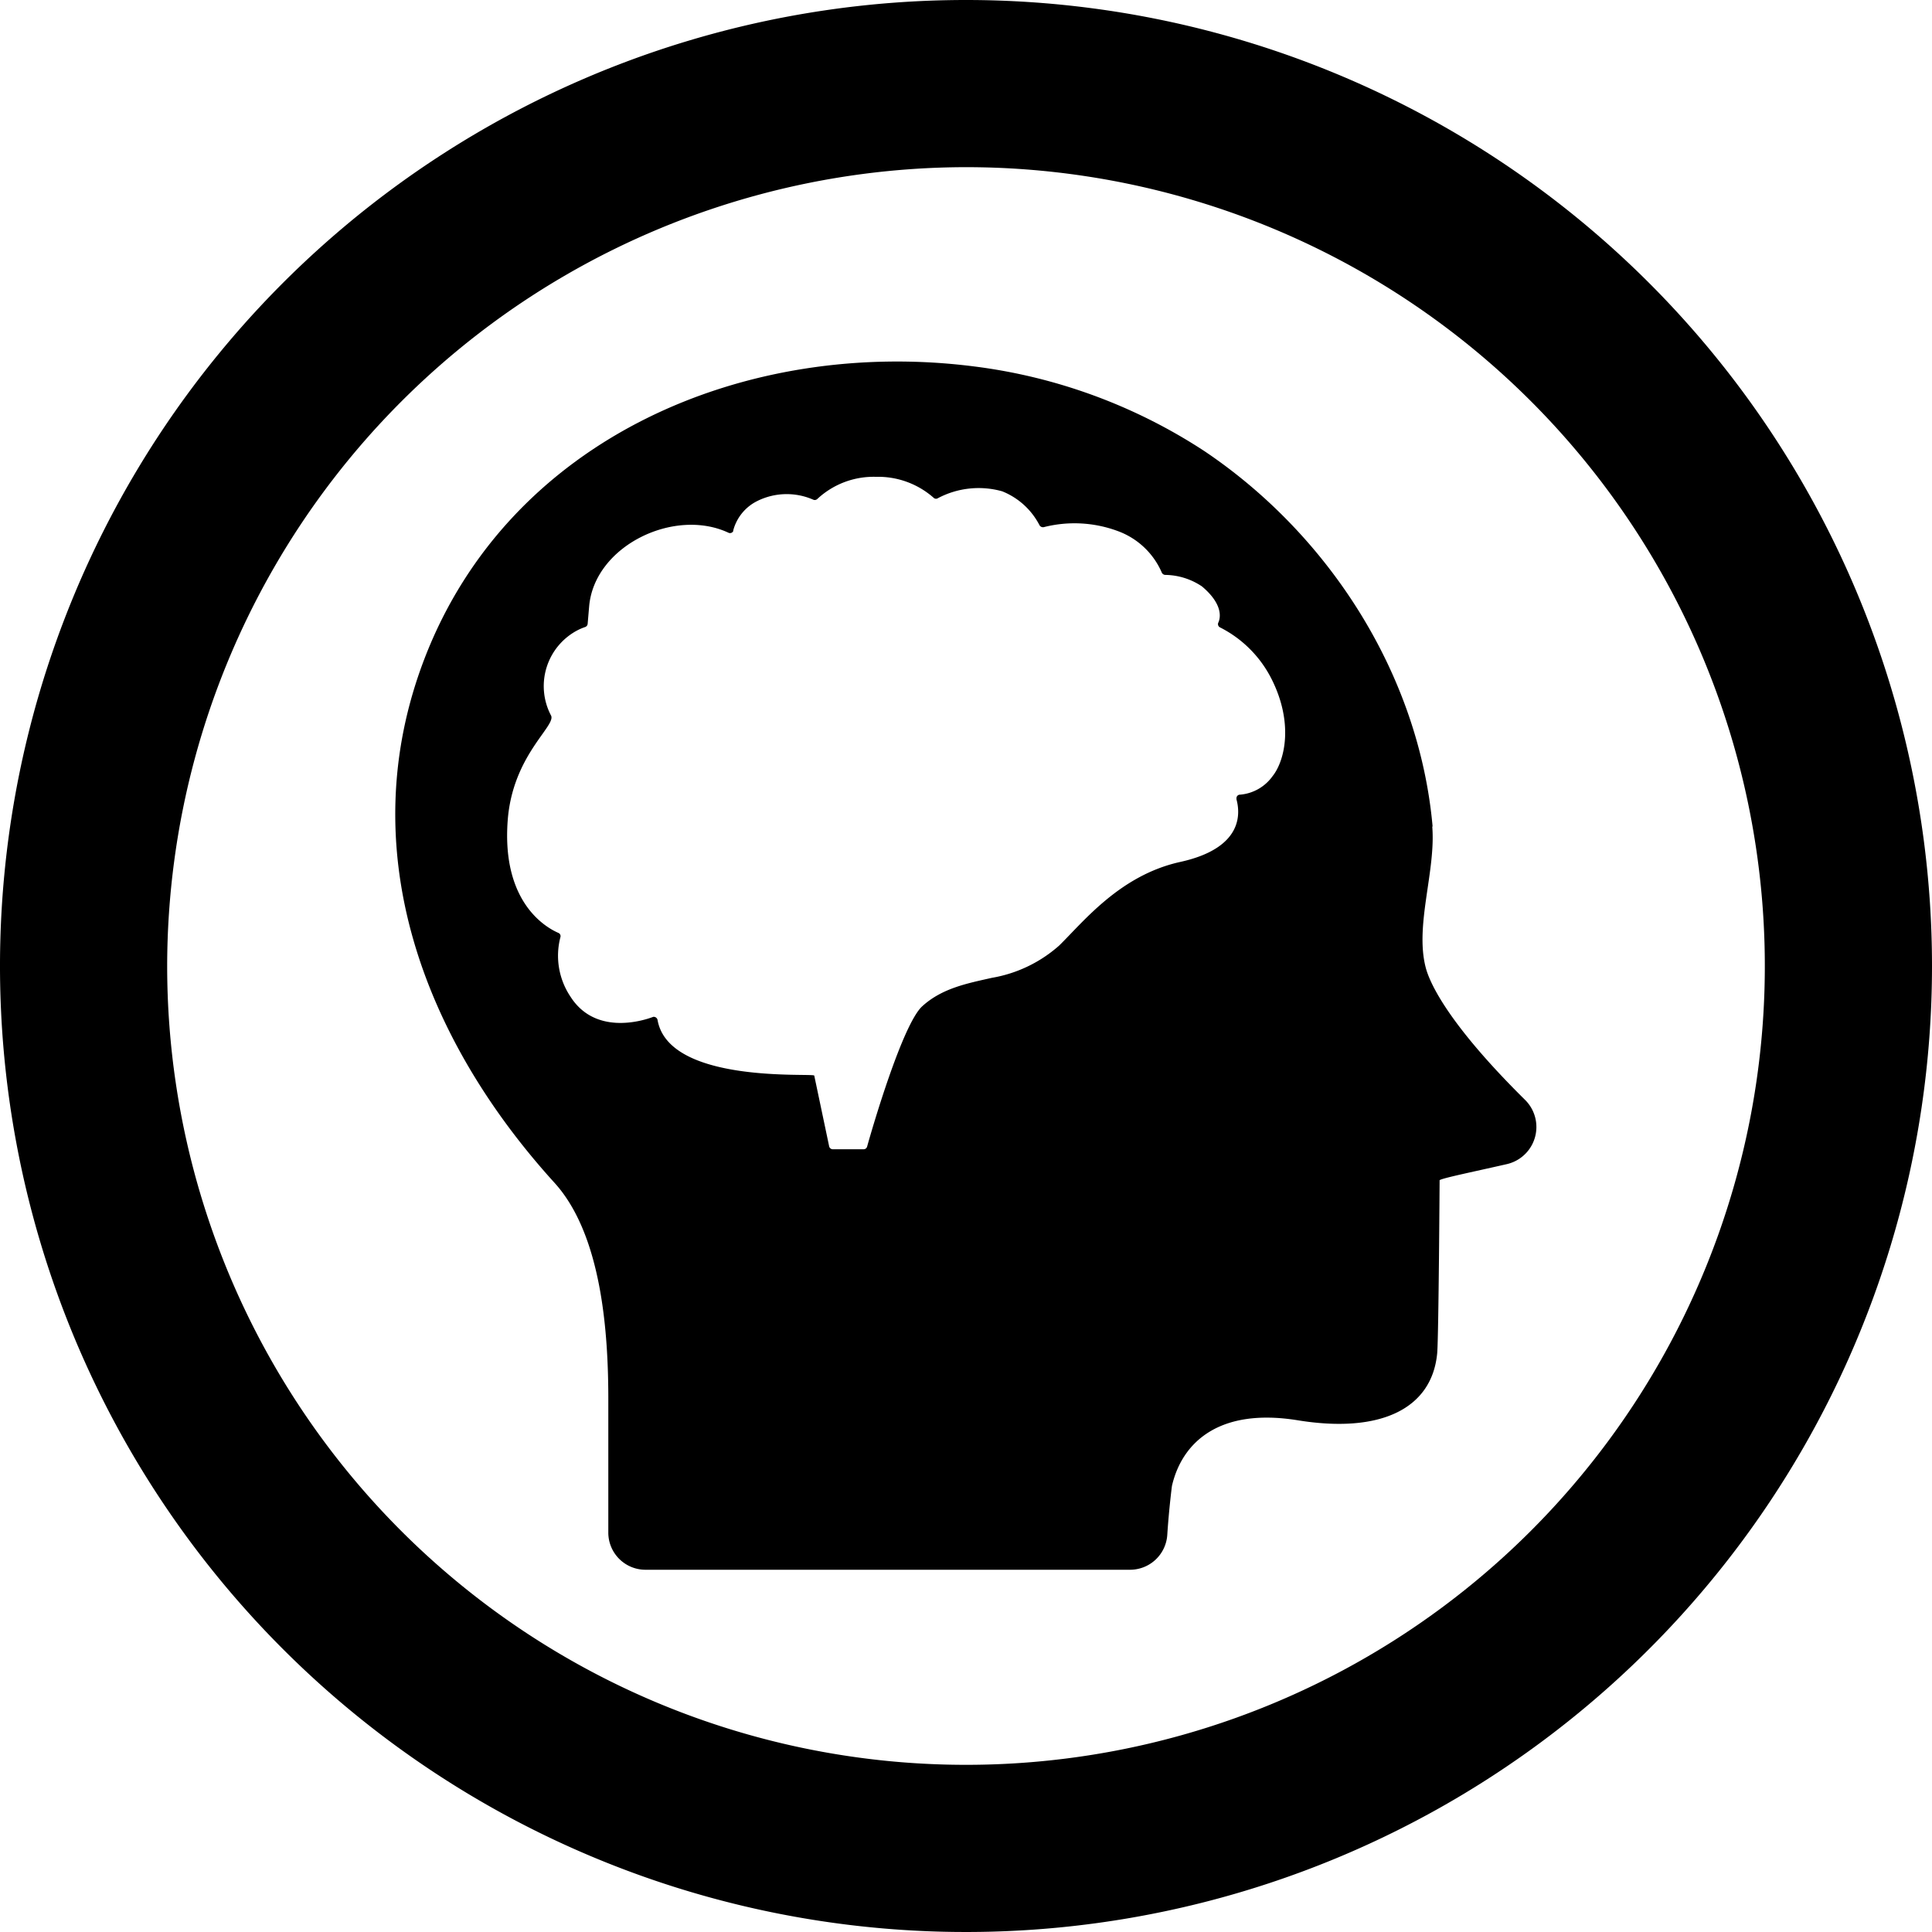 <svg id="Layer_1" data-name="Layer 1" xmlns="http://www.w3.org/2000/svg" width="2in" height="2in" viewBox="0 0 144 144"><title>icon_strong-mind</title><path d="M72,12.46A59.54,59.54,0,1,1,12.46,72h0A59.61,59.61,0,0,1,72,12.46M72,0a72,72,0,1,0,72,72A72,72,0,0,0,72,0Z"/><path d="M106.78,61.63c-1-11.3-7.67-21.72-17-28a40.55,40.55,0,0,0-17.19-6.32C55.71,25.16,38,32.55,31.64,49.09c-5.46,14.21-.08,28.32,9.7,39.08,3.52,3.89,4,11.19,4,16.11v10A2.77,2.77,0,0,0,48.13,117H84.22A2.78,2.78,0,0,0,87,114.43c.13-2,.35-3.68.35-3.68.75-3.24,3.51-5.84,9.38-4.89,6.16,1,10-.85,10.39-5,.11-1.35.18-12.9.18-12.9.3-.17,2.23-.56,5-1.19a2.84,2.84,0,0,0,1.36-4.8c-6.39-6.32-7.25-9.27-7.41-9.91-.79-3.15.78-7.17.5-10.48ZM94.85,57.85a3.31,3.31,0,0,1-2.43,1.38.26.26,0,0,0-.26.28.17.17,0,0,0,0,.07c.27,1,.55,3.63-4.22,4.67-4.48,1-7.19,4.46-9,6.23a10.12,10.12,0,0,1-5,2.4c-1.87.42-3.73.78-5.2,2.12S65,84.12,64.63,85.46a.27.27,0,0,1-.26.2h-2.3a.28.28,0,0,1-.27-.22l-1.11-5.27c0-.22-10.84.67-11.68-4.15a.29.29,0,0,0-.32-.23h0c-1,.38-4.37,1.3-6.16-1.49a5.48,5.48,0,0,1-.76-4.45.26.26,0,0,0-.16-.32c-.91-.4-4.22-2.25-3.77-8.36.36-4.92,3.69-7.1,3.22-7.86A4.7,4.7,0,0,1,43,47a4,4,0,0,1,.6-.26.28.28,0,0,0,.2-.24l.11-1.29c.38-4.52,6.33-7.39,10.37-5.51a.27.27,0,0,0,.37-.11s0,0,0-.05a3.42,3.42,0,0,1,1.8-2.2,4.93,4.93,0,0,1,4.18-.09.28.28,0,0,0,.3-.07,6.15,6.15,0,0,1,4.37-1.64,6.25,6.25,0,0,1,4.32,1.59.26.26,0,0,0,.29,0,6.49,6.49,0,0,1,4.79-.51,5.37,5.37,0,0,1,2.78,2.53.3.3,0,0,0,.32.14,9.27,9.27,0,0,1,5.56.31,5.7,5.7,0,0,1,3.23,3.07.3.3,0,0,0,.25.18,5,5,0,0,1,2.75.86C91.12,45,91,46,90.8,46.42a.27.27,0,0,0,.13.34,8.69,8.69,0,0,1,3.84,3.84C96.43,53.88,95.77,56.7,94.85,57.85Z"/></svg>